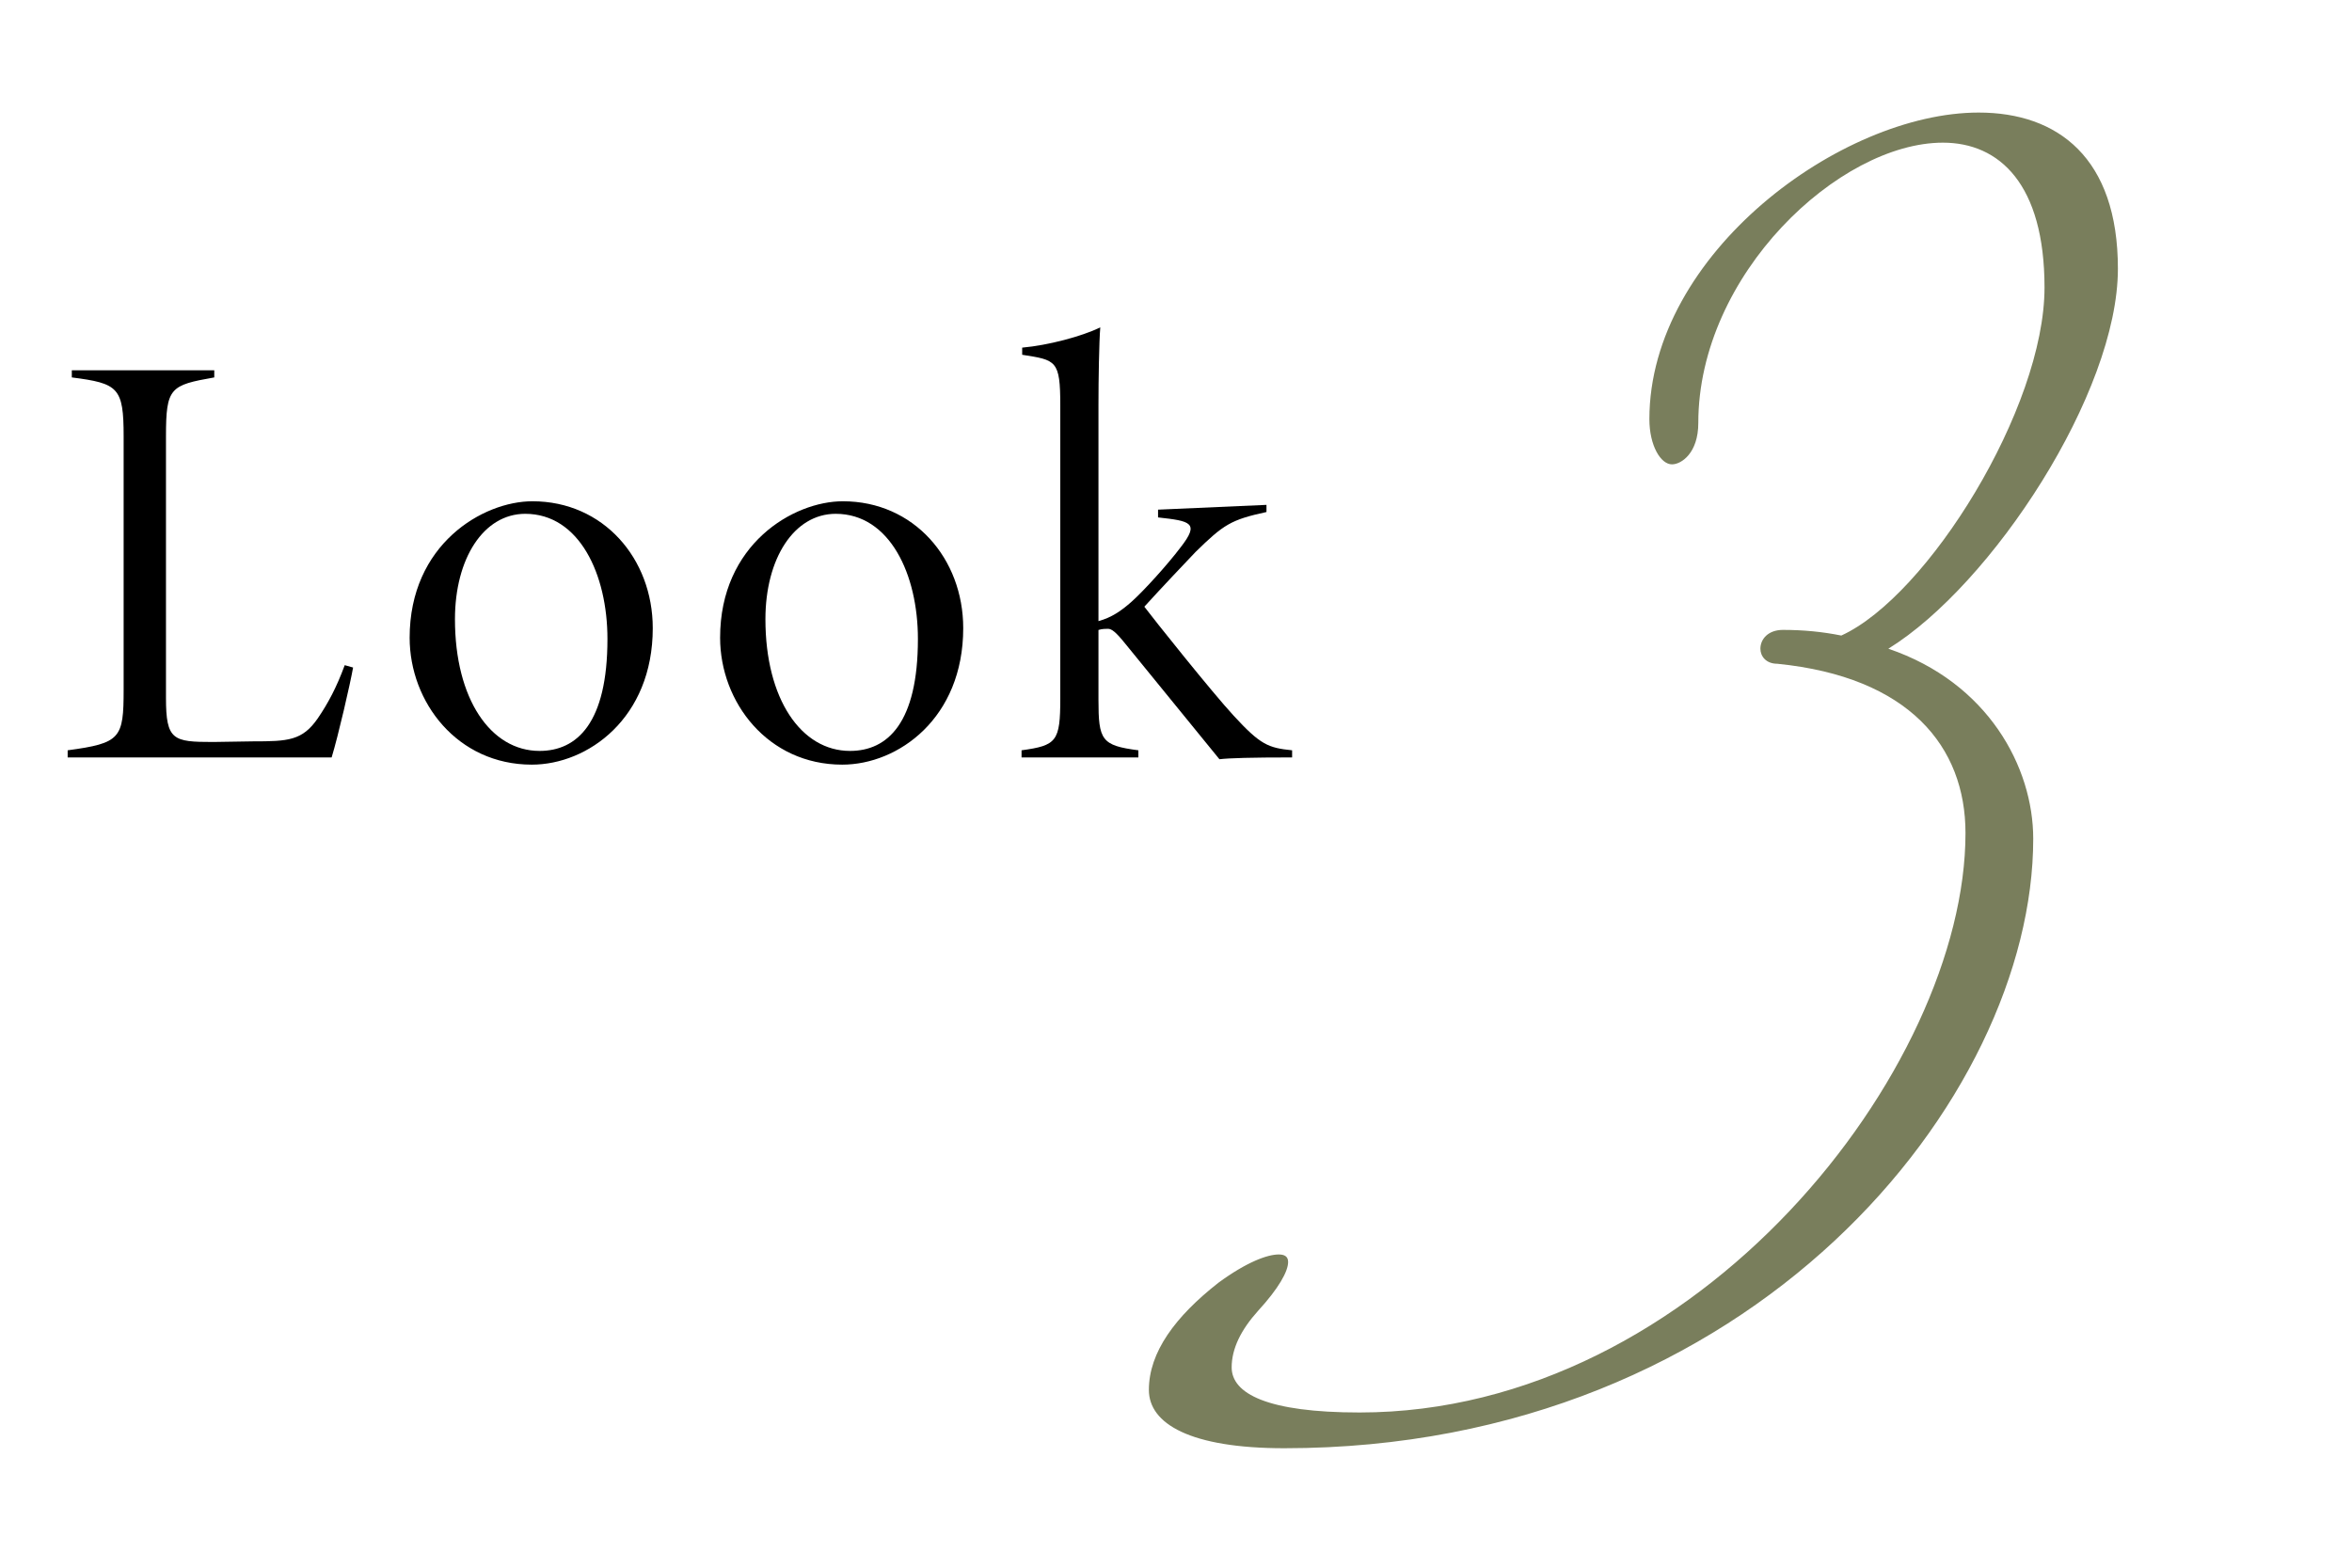 <svg viewBox="0 0 300 200" xmlns="http://www.w3.org/2000/svg" xmlns:xlink="http://www.w3.org/1999/xlink"><clipPath id="a"><path d="m0 0h300v200h-300z"/></clipPath><g clip-path="url(#a)"><path d="m45.04 85.15c-.38 2.13-1.9 8.74-2.74 11.48h-33.67v-.91c6.76-.91 7.14-1.52 7.14-7.75v-32.3c0-6.23-.68-6.76-6.61-7.52v-.91h18.17v.91c-5.62.99-6.16 1.29-6.16 7.52v33.37c0 5.4.91 5.62 6 5.62l5.09-.08c4.48 0 6.31-.08 8.29-2.96 1.29-1.9 2.36-3.88 3.42-6.76l1.06.3z"/><path d="m67.91 63.95c9.04 0 15.35 7.3 15.35 16.19 0 11.48-8.29 17.41-15.43 17.41-9.5 0-15.58-7.98-15.58-16.19 0-11.93 9.35-17.41 15.66-17.41zm-.91 1.6c-5.32 0-8.97 5.7-8.97 13.45 0 10.18 4.56 16.8 10.79 16.8 4.79 0 8.66-3.57 8.66-14.29 0-8.21-3.57-15.96-10.49-15.96z"/><path d="m107.51 63.95c9.04 0 15.35 7.3 15.35 16.19 0 11.48-8.29 17.41-15.43 17.41-9.5 0-15.58-7.98-15.58-16.19 0-11.93 9.35-17.41 15.66-17.41zm-.91 1.6c-5.32 0-8.97 5.7-8.97 13.45 0 10.18 4.56 16.8 10.79 16.8 4.79 0 8.66-3.57 8.66-14.29 0-8.21-3.57-15.96-10.49-15.96z"/><path d="m164.81 96.63c-5.24 0-7.98.08-9.27.23l-12.01-14.74c-1.22-1.52-1.75-1.9-2.21-1.9-.3 0-.76 0-1.21.15v8.89c0 5.17.38 5.85 5.09 6.46v.91h-14.9v-.91c4.48-.61 4.94-1.14 4.94-6.61v-37.39c0-5.78-.53-5.78-4.86-6.46v-.91c3.34-.3 7.6-1.44 9.96-2.58-.15 1.82-.23 6.69-.23 9.88v27.59c1.67-.46 2.89-1.29 4.26-2.51 1.6-1.44 4.56-4.71 6.23-6.92 2.43-3.12 1.29-3.34-2.89-3.8v-.99l13.83-.61v.91c-4.56.99-5.47 1.6-9.04 5.09-1.37 1.44-4.26 4.48-6.54 6.99 1.14 1.52 8.66 10.95 11.4 13.91 3.42 3.72 4.41 4.1 7.45 4.41z"/><path d="m224.54 82.76c0-1.2.96-2.4 2.88-2.4 2.64 0 5.04.24 7.44.72 11.04-5.04 25.92-29.04 25.92-44.4 0-13.2-5.76-18.48-12.96-18.48-13.2 0-31.2 16.8-31.2 35.76 0 3.84-2.16 5.28-3.36 5.28-1.44 0-2.88-2.4-2.88-5.76 0-21.12 24.48-39.12 42-39.12 10.08 0 17.76 5.76 17.76 19.92 0 15.84-16.08 40.32-29.28 48.48 12.72 4.32 18.48 15.12 18.48 24.24 0 33.12-35.76 77.76-95.52 77.76-12 0-17.28-3.12-17.28-7.44 0-4.8 3.36-9.36 8.88-13.68 3.6-2.64 6.24-3.6 7.68-3.6.72 0 1.2.24 1.2.96 0 1.2-1.2 3.36-3.84 6.24-2.16 2.4-3.36 4.8-3.36 7.2 0 3.36 4.56 5.76 16.32 5.76 43.2 0 77.28-43.92 77.28-73.92 0-11.04-7.2-19.92-24-21.6-1.44 0-2.16-.96-2.16-1.92z" fill="#797e5c"/></g></svg>